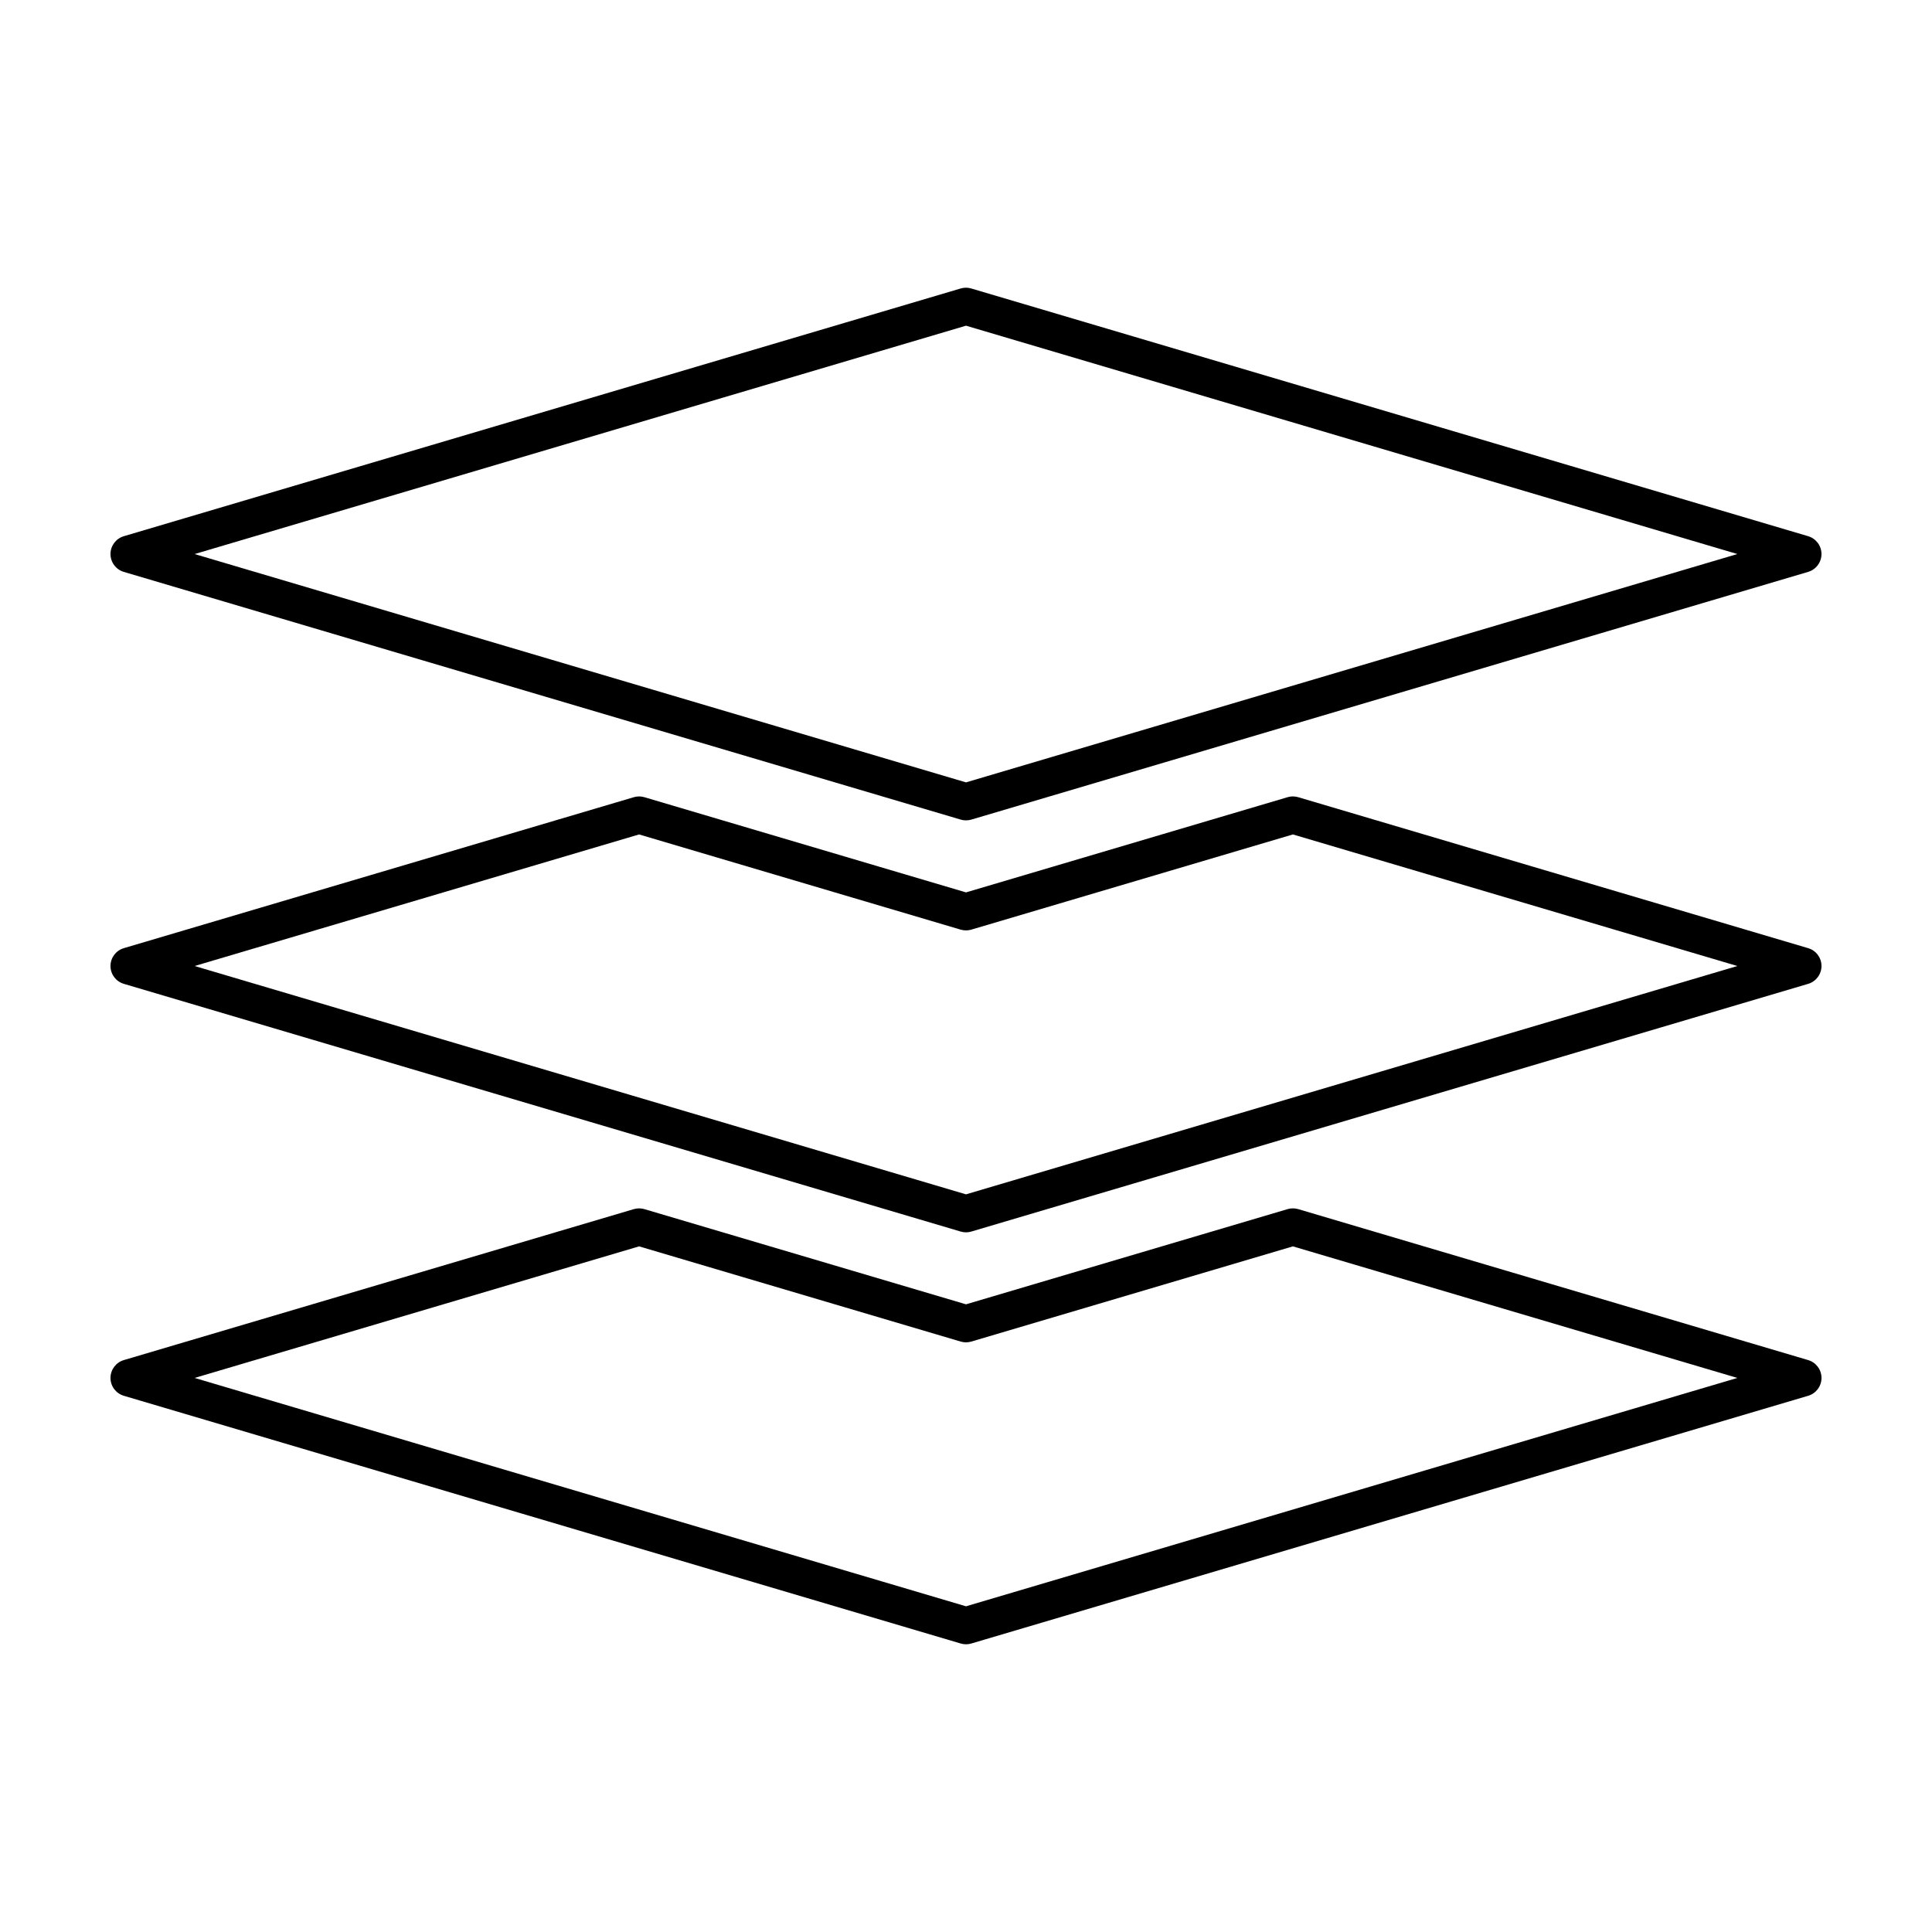 <?xml version="1.0" encoding="UTF-8"?>
<!-- Uploaded to: ICON Repo, www.svgrepo.com, Generator: ICON Repo Mixer Tools -->
<svg fill="#000000" width="800px" height="800px" version="1.1" viewBox="144 144 512 512" xmlns="http://www.w3.org/2000/svg">
 <path d="m400 470.58c-0.473 0-0.945-0.066-1.402-0.203l-221.79-65.652c-2.094-0.625-3.527-2.543-3.527-4.723 0-2.188 1.438-4.106 3.527-4.727l135.16-40.008c0.918-0.273 1.883-0.273 2.801 0l85.23 25.227 85.23-25.23c0.918-0.273 1.883-0.273 2.801 0l135.16 40.012c2.09 0.617 3.523 2.539 3.523 4.727 0 2.18-1.438 4.102-3.527 4.727l-221.79 65.648c-0.453 0.137-0.926 0.203-1.398 0.203zm-204.42-70.578 204.42 60.512 204.42-60.512-117.79-34.867-85.23 25.23c-0.918 0.266-1.891 0.266-2.805 0l-85.23-25.23zm204.42 179.75c-0.473 0-0.945-0.07-1.402-0.207l-221.79-65.652c-2.094-0.621-3.527-2.539-3.527-4.727 0-2.18 1.438-4.106 3.527-4.727l135.16-40.008c0.918-0.266 1.883-0.266 2.801 0l85.23 25.227 85.23-25.23c0.918-0.266 1.883-0.266 2.801 0l135.16 40.012c2.09 0.621 3.527 2.543 3.527 4.727 0 2.188-1.438 4.106-3.527 4.727l-221.79 65.656c-0.453 0.137-0.926 0.203-1.398 0.203zm-204.42-70.586 204.42 60.52 204.42-60.52-117.79-34.867-85.23 25.23c-0.918 0.273-1.891 0.273-2.805 0l-85.23-25.23zm204.42-147.76c-0.473 0-0.945-0.066-1.402-0.203l-221.79-65.648c-2.094-0.621-3.527-2.547-3.527-4.727 0-2.188 1.438-4.106 3.527-4.727l221.78-65.652c0.918-0.273 1.891-0.273 2.805 0l221.79 65.648c2.09 0.625 3.527 2.543 3.527 4.727 0 2.18-1.438 4.106-3.527 4.727l-221.79 65.656c-0.453 0.133-0.926 0.199-1.398 0.199zm-204.42-70.578 204.42 60.508 204.42-60.512-204.42-60.516z"/>
</svg>